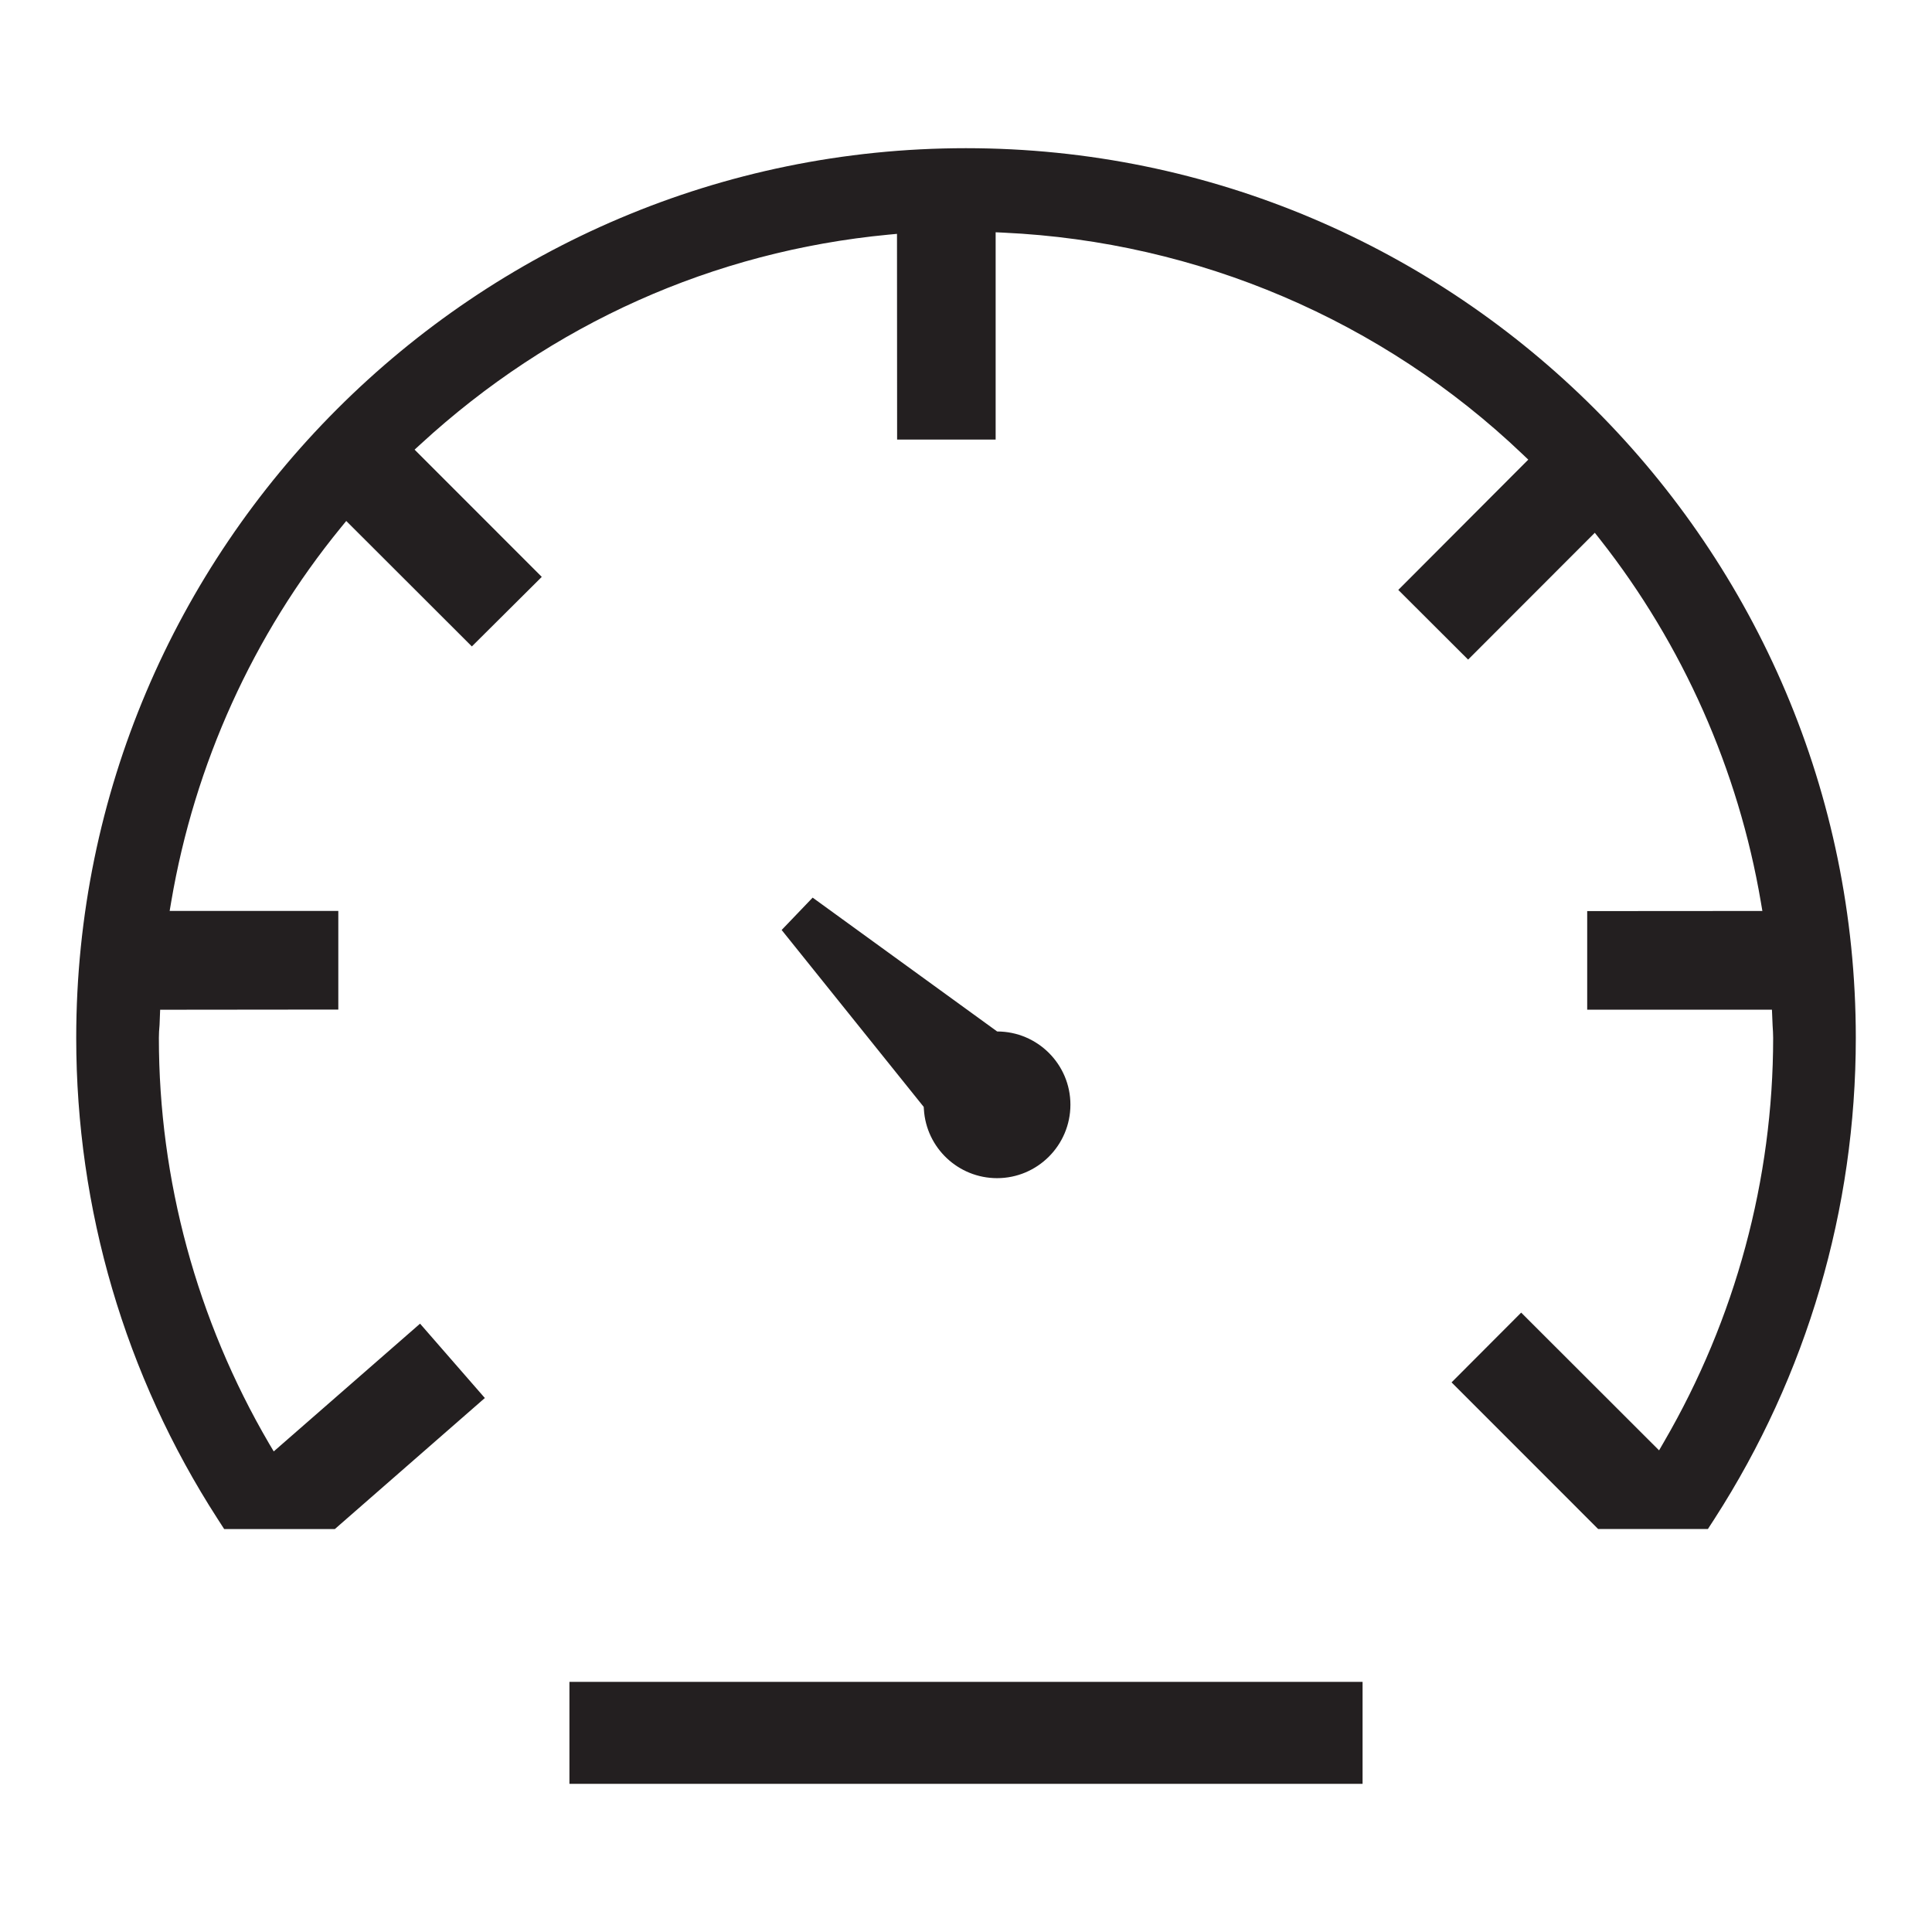<?xml version="1.0" encoding="utf-8"?>
<!-- Generator: Adobe Illustrator 15.0.0, SVG Export Plug-In . SVG Version: 6.00 Build 0)  -->
<!DOCTYPE svg PUBLIC "-//W3C//DTD SVG 1.1//EN" "http://www.w3.org/Graphics/SVG/1.1/DTD/svg11.dtd">
<svg version="1.1" id="Layer_1" xmlns="http://www.w3.org/2000/svg" xmlns:xlink="http://www.w3.org/1999/xlink" x="0px" y="0px"
	 width="64px" height="64px" viewBox="0 0 64 64" enable-background="new 0 0 64 64" xml:space="preserve">
<g>
	<g>
		<path fill="#231F20" d="M33.029,39.028c1.34,0,2.43-1.091,2.43-2.434c0-1.337-1.089-2.425-2.427-2.425l-6.112-4.434l-1.027,1.072
			l4.706,5.86l0.006,0.079C30.681,38.026,31.746,39.028,33.029,39.028z"/>
	</g>
	<g>
		<path fill="#231F20" d="M31.999,4.909c-16.253,0-29.474,13.221-29.474,29.472c0,5.672,1.617,11.181,4.68,15.928l0.221,0.343h3.666
			l4.969-4.341l-2.146-2.463L9.068,48.08l-0.158-0.266c-2.387-4.083-3.647-8.729-3.647-13.434c0-0.137,0.008-0.267,0.023-0.436
			l0.019-0.495l5.902-0.006v-3.267H5.62l0.051-0.301c0.773-4.558,2.716-8.845,5.619-12.397l0.18-0.22l4.161,4.156l2.316-2.304
			l-4.213-4.215l0.198-0.181c4.339-3.989,9.698-6.389,15.501-6.941l0.281-0.026l0.004,6.815h3.264V7.694l0.268,0.013
			c6.435,0.299,12.538,2.905,17.188,7.34l0.188,0.179l-4.306,4.316l2.313,2.308l4.197-4.201l0.18,0.228
			c2.736,3.478,4.577,7.628,5.32,12l0.051,0.3l-5.803,0.004v3.267h6.12l0.022,0.526c0.009,0.137,0.018,0.27,0.018,0.407
			c0,4.686-1.249,9.31-3.612,13.375l-0.167,0.289l-4.568-4.563l-2.306,2.311l4.856,4.858h3.635l0.222-0.343
			c3.061-4.753,4.678-10.26,4.678-15.928C61.476,18.13,48.253,4.909,31.999,4.909z"/>
	</g>
	<g>
		<rect x="18.863" y="55.714" fill="#231F20" width="26.274" height="3.378"/>
	</g>
</g>
</svg>
